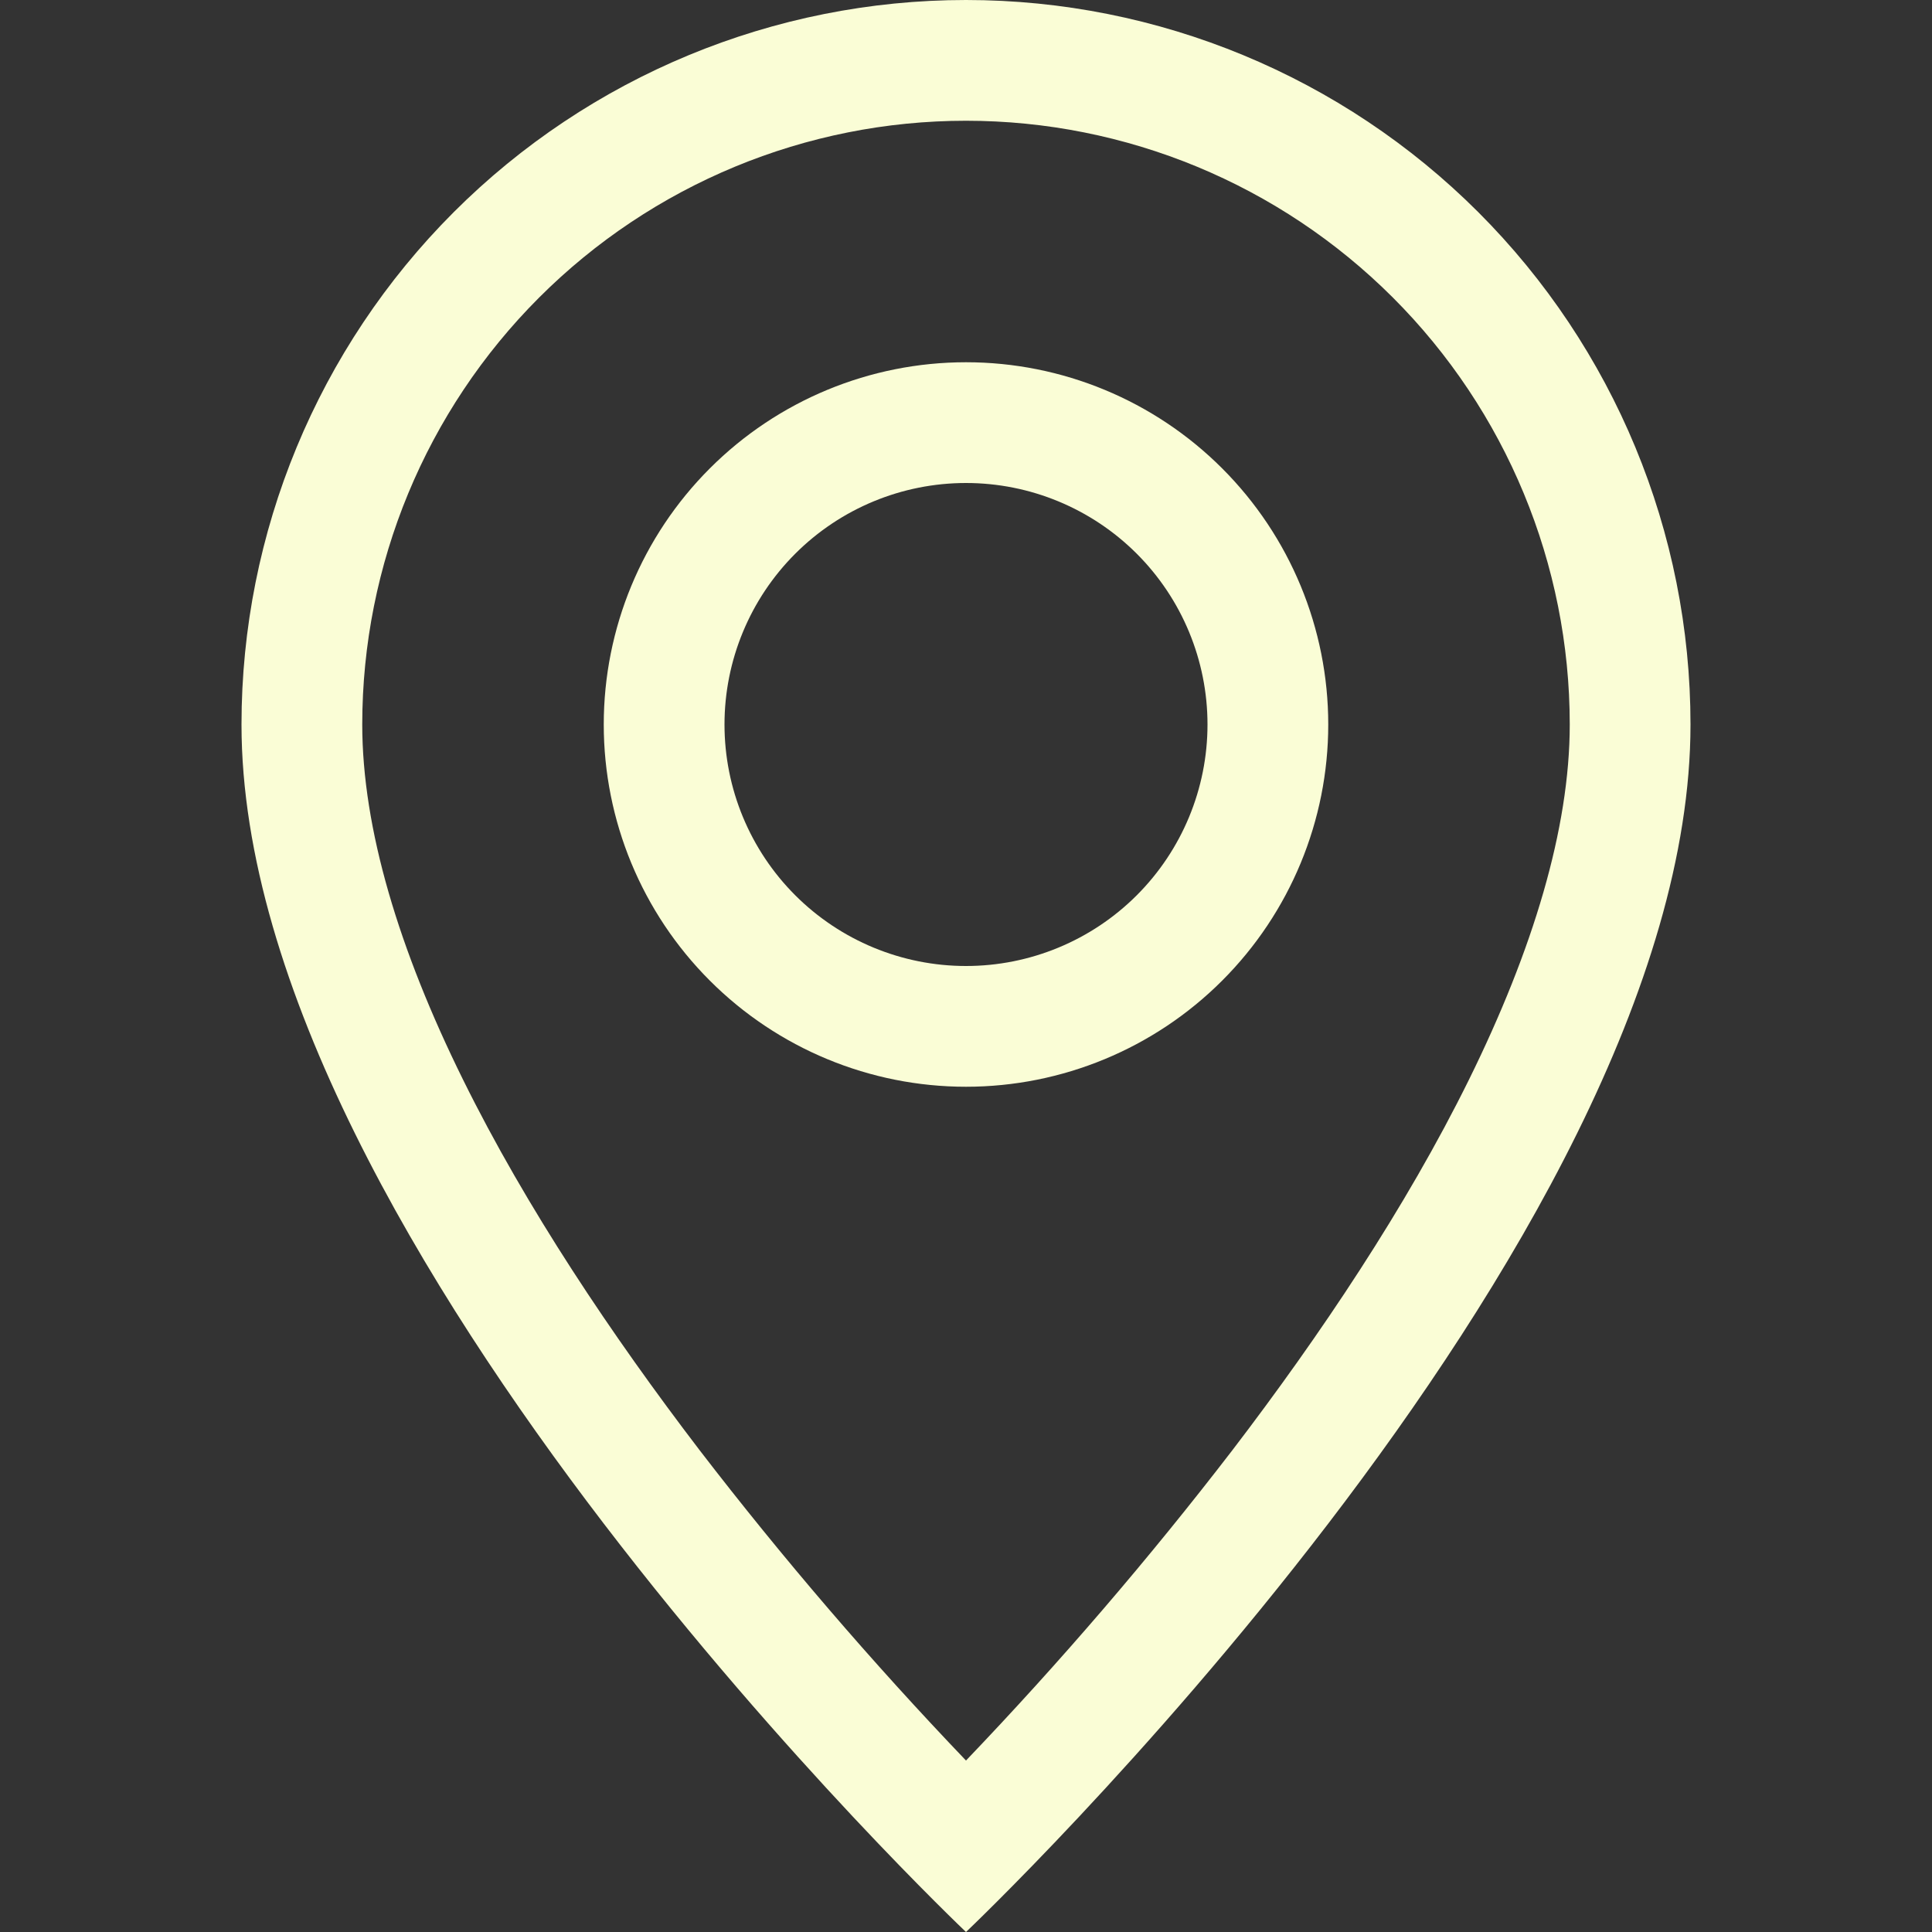 <?xml version="1.0" encoding="UTF-8"?> <svg xmlns="http://www.w3.org/2000/svg" width="64" height="64" viewBox="0 0 64 64" fill="none"><rect x="0" y="0" width="64" height="64" fill="#333333" stroke="none"/> <g clip-path="url(#clip0_155_42)"> <path d="M48.664 35.76C46.568 40.008 43.728 44.24 40.824 48.04C38.069 51.623 35.124 55.054 32 58.32C28.876 55.054 25.931 51.623 23.176 48.04C20.272 44.24 17.432 40.008 15.336 35.76C13.216 31.468 12 27.448 12 24C12 18.696 14.107 13.609 17.858 9.858C21.609 6.107 26.696 4 32 4C37.304 4 42.391 6.107 46.142 9.858C49.893 13.609 52 18.696 52 24C52 27.448 50.78 31.468 48.664 35.76ZM32 64C32 64 56 41.256 56 24C56 17.635 53.471 11.53 48.971 7.029C44.47 2.529 38.365 0 32 0C25.635 0 19.53 2.529 15.029 7.029C10.529 11.53 8 17.635 8 24C8 41.256 32 64 32 64Z" fill="#FAFDD6"></path> <path d="M32 32C29.878 32 27.843 31.157 26.343 29.657C24.843 28.157 24 26.122 24 24C24 21.878 24.843 19.843 26.343 18.343C27.843 16.843 29.878 16 32 16C34.122 16 36.157 16.843 37.657 18.343C39.157 19.843 40 21.878 40 24C40 26.122 39.157 28.157 37.657 29.657C36.157 31.157 34.122 32 32 32ZM32 36C35.183 36 38.235 34.736 40.485 32.485C42.736 30.235 44 27.183 44 24C44 20.817 42.736 17.765 40.485 15.515C38.235 13.264 35.183 12 32 12C28.817 12 25.765 13.264 23.515 15.515C21.264 17.765 20 20.817 20 24C20 27.183 21.264 30.235 23.515 32.485C25.765 34.736 28.817 36 32 36Z" fill="#FAFDD6"></path> </g> <defs> <clipPath id="clip0_155_42"> <rect width="16" height="16" fill="white" transform="scale(4)"></rect> </clipPath> </defs> </svg> 